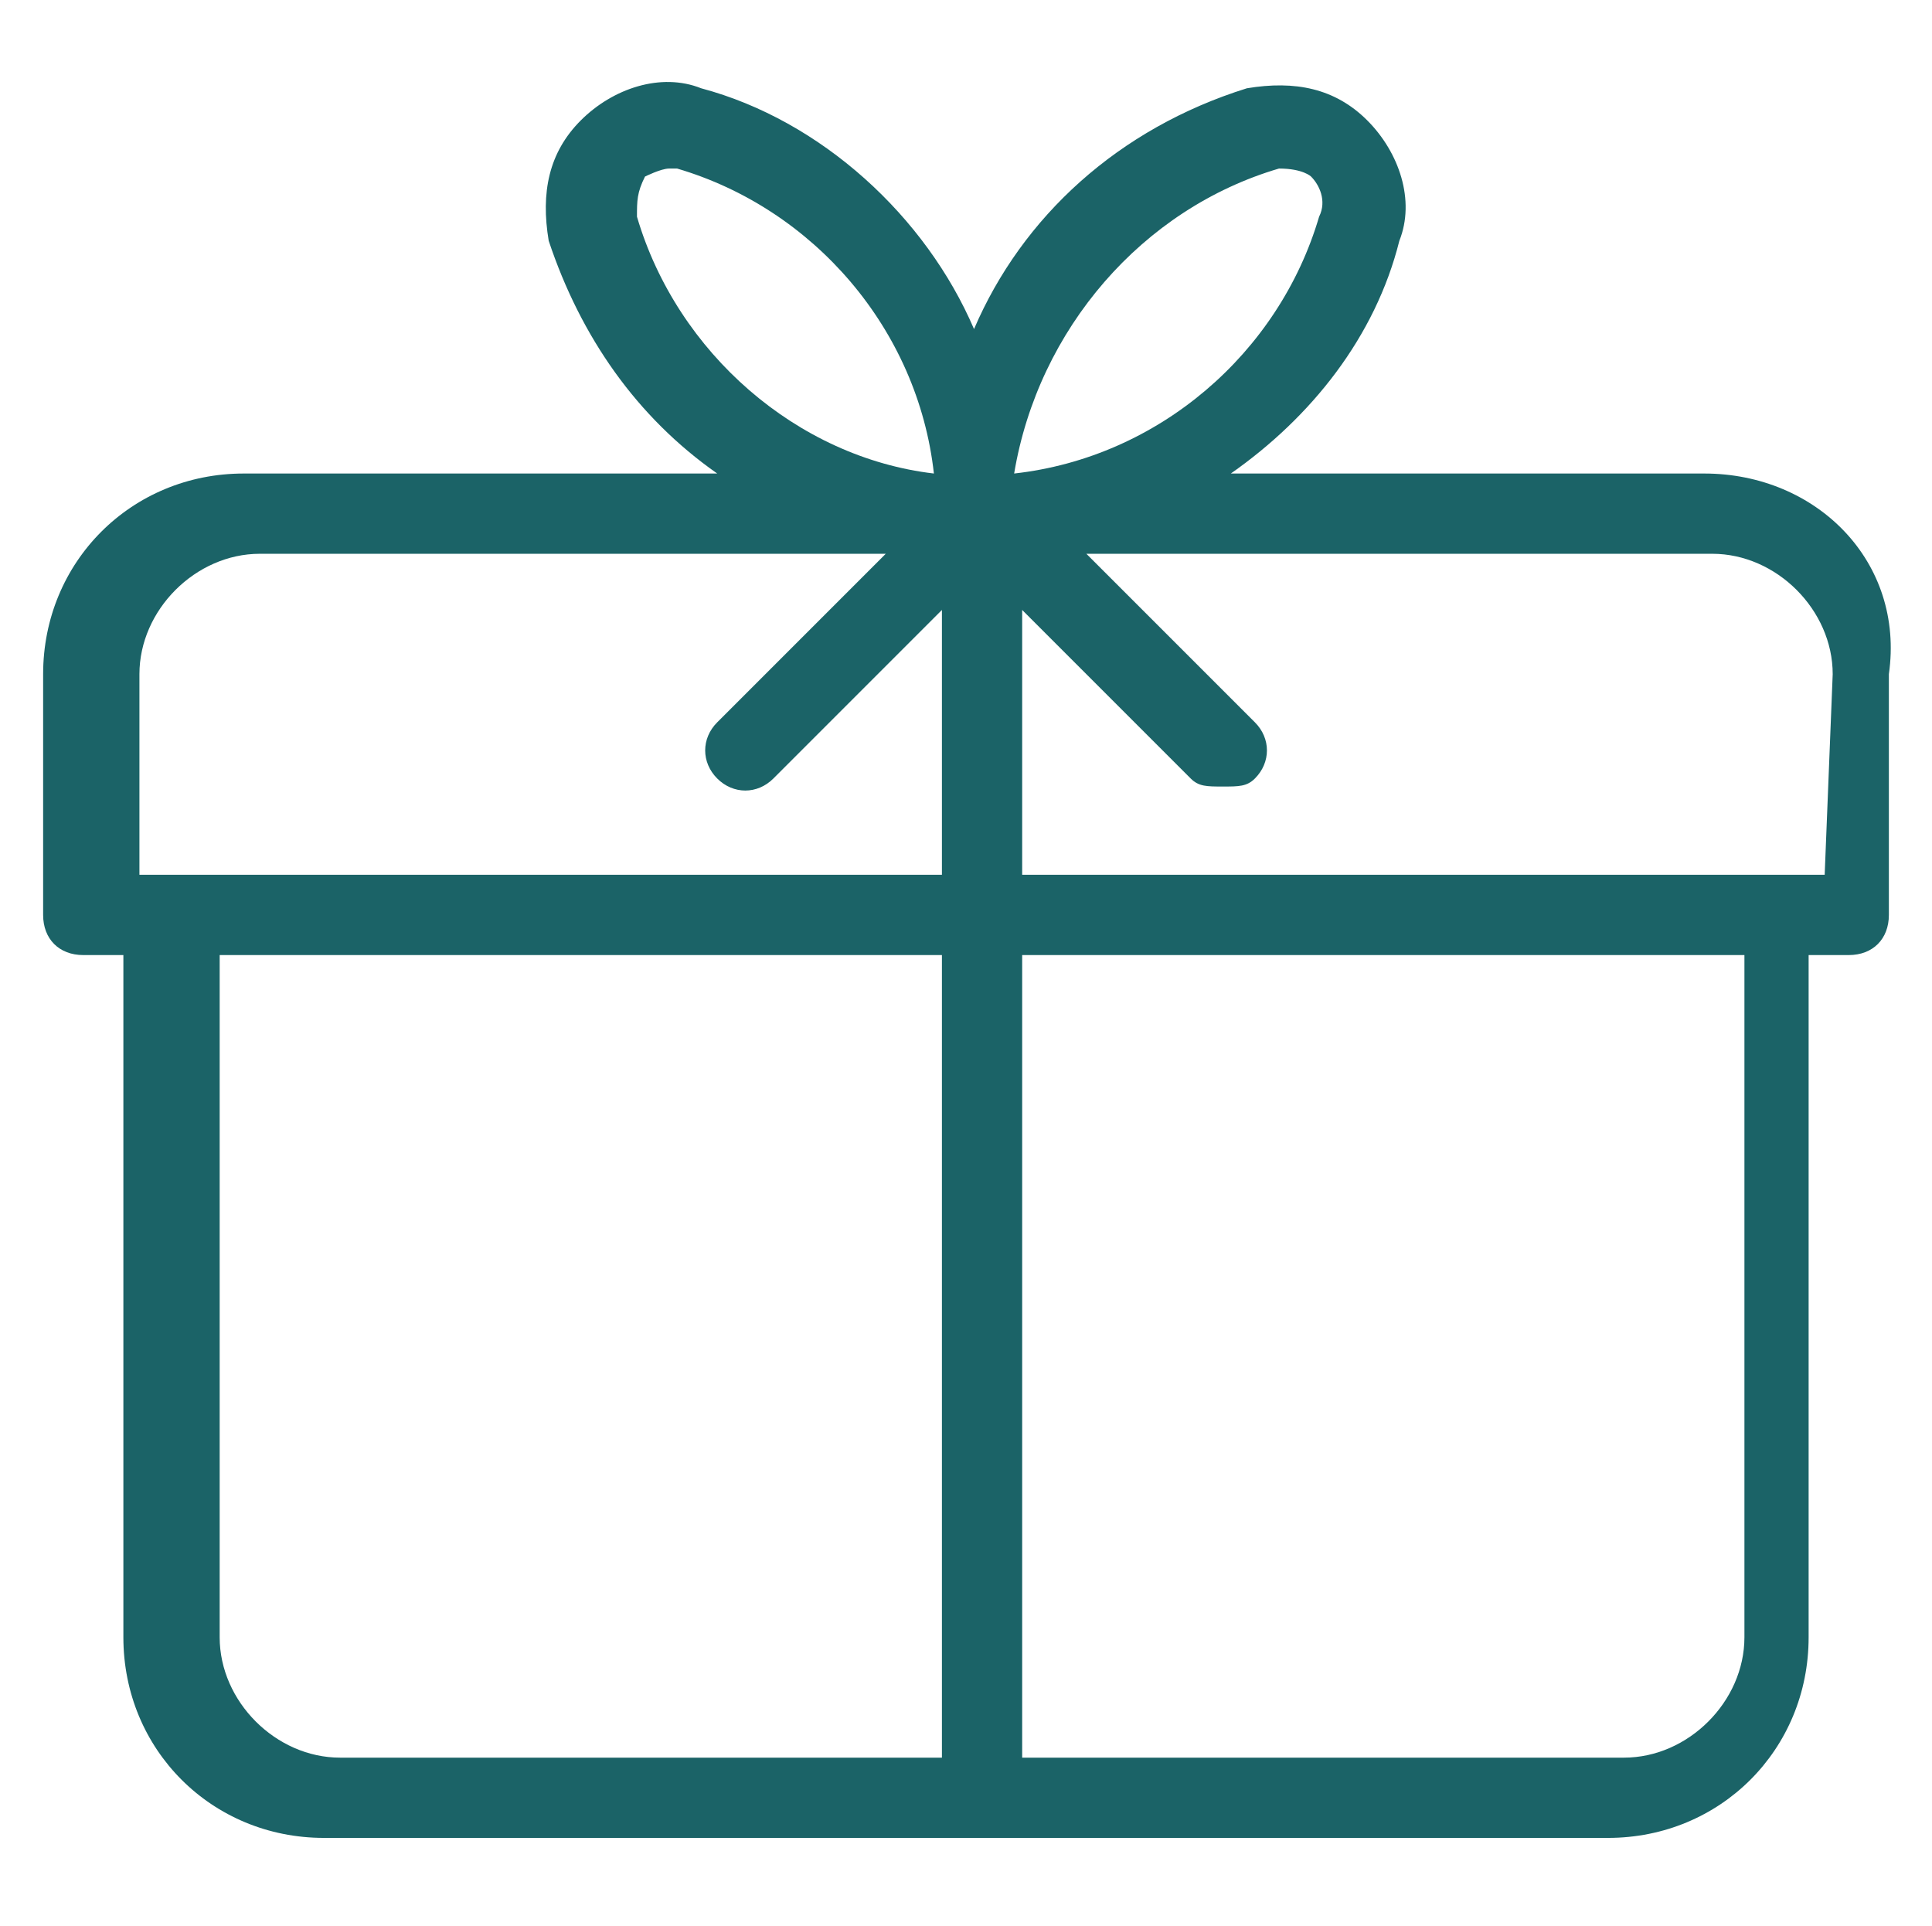 <?xml version="1.0" encoding="UTF-8"?> <svg xmlns="http://www.w3.org/2000/svg" width="322" height="321" viewBox="0 0 322 321" fill="none"><path d="M284.05 78.913H205.138C218.513 69.551 229.212 56.176 233.225 40.126C235.9 33.438 233.225 25.413 227.875 20.063C222.525 14.713 215.838 13.376 207.812 14.713C186.412 21.401 170.363 36.114 162.338 54.839C154.313 36.114 136.925 20.064 116.862 14.713C110.175 12.039 102.15 14.713 96.8 20.063C91.45 25.413 90.112 32.101 91.45 40.126C96.8 56.176 106.162 69.551 119.537 78.913H40.625C21.9 78.913 7.188 93.626 7.188 112.351V152.476C7.188 156.488 9.863 159.163 13.875 159.163H20.562V272.851C20.562 291.576 35.275 306.288 54 306.288H268C286.725 306.288 301.438 291.576 301.438 272.851V159.163H308.125C312.138 159.163 314.812 156.488 314.812 152.476V112.351C317.488 93.626 302.775 78.913 284.05 78.913ZM106.162 36.114C106.162 33.438 106.162 32.101 107.5 29.426C107.5 29.426 110.175 28.088 111.513 28.088H112.85C135.588 34.776 152.975 54.838 155.65 78.913C132.913 76.238 112.85 58.851 106.162 36.114ZM156.987 292.913H56.675C45.975 292.913 36.612 283.551 36.612 272.851V159.163H156.987V292.913ZM156.987 145.788H23.238V112.351C23.238 101.651 32.6 92.288 43.3 92.288H147.625L119.537 120.376C116.862 123.051 116.862 127.064 119.537 129.739C122.212 132.414 126.225 132.414 128.9 129.739L156.987 101.651V145.788ZM213.162 28.088C217.175 28.088 218.512 29.426 218.512 29.426C219.85 30.764 221.187 33.438 219.85 36.114C213.162 58.851 193.1 76.238 169.025 78.913C173.038 54.838 190.425 34.776 213.162 28.088ZM290.738 272.851C290.738 283.551 281.375 292.913 270.675 292.913H170.362V159.163H290.738V272.851ZM304.113 145.788H170.362V101.651L198.45 129.739C199.788 131.076 201.125 131.076 203.8 131.076C206.475 131.076 207.813 131.076 209.15 129.739C211.825 127.064 211.825 123.051 209.15 120.376L181.062 92.288H285.387C296.087 92.288 305.45 101.651 305.45 112.351L304.113 145.788Z" fill="#1B6367"></path></svg> 
